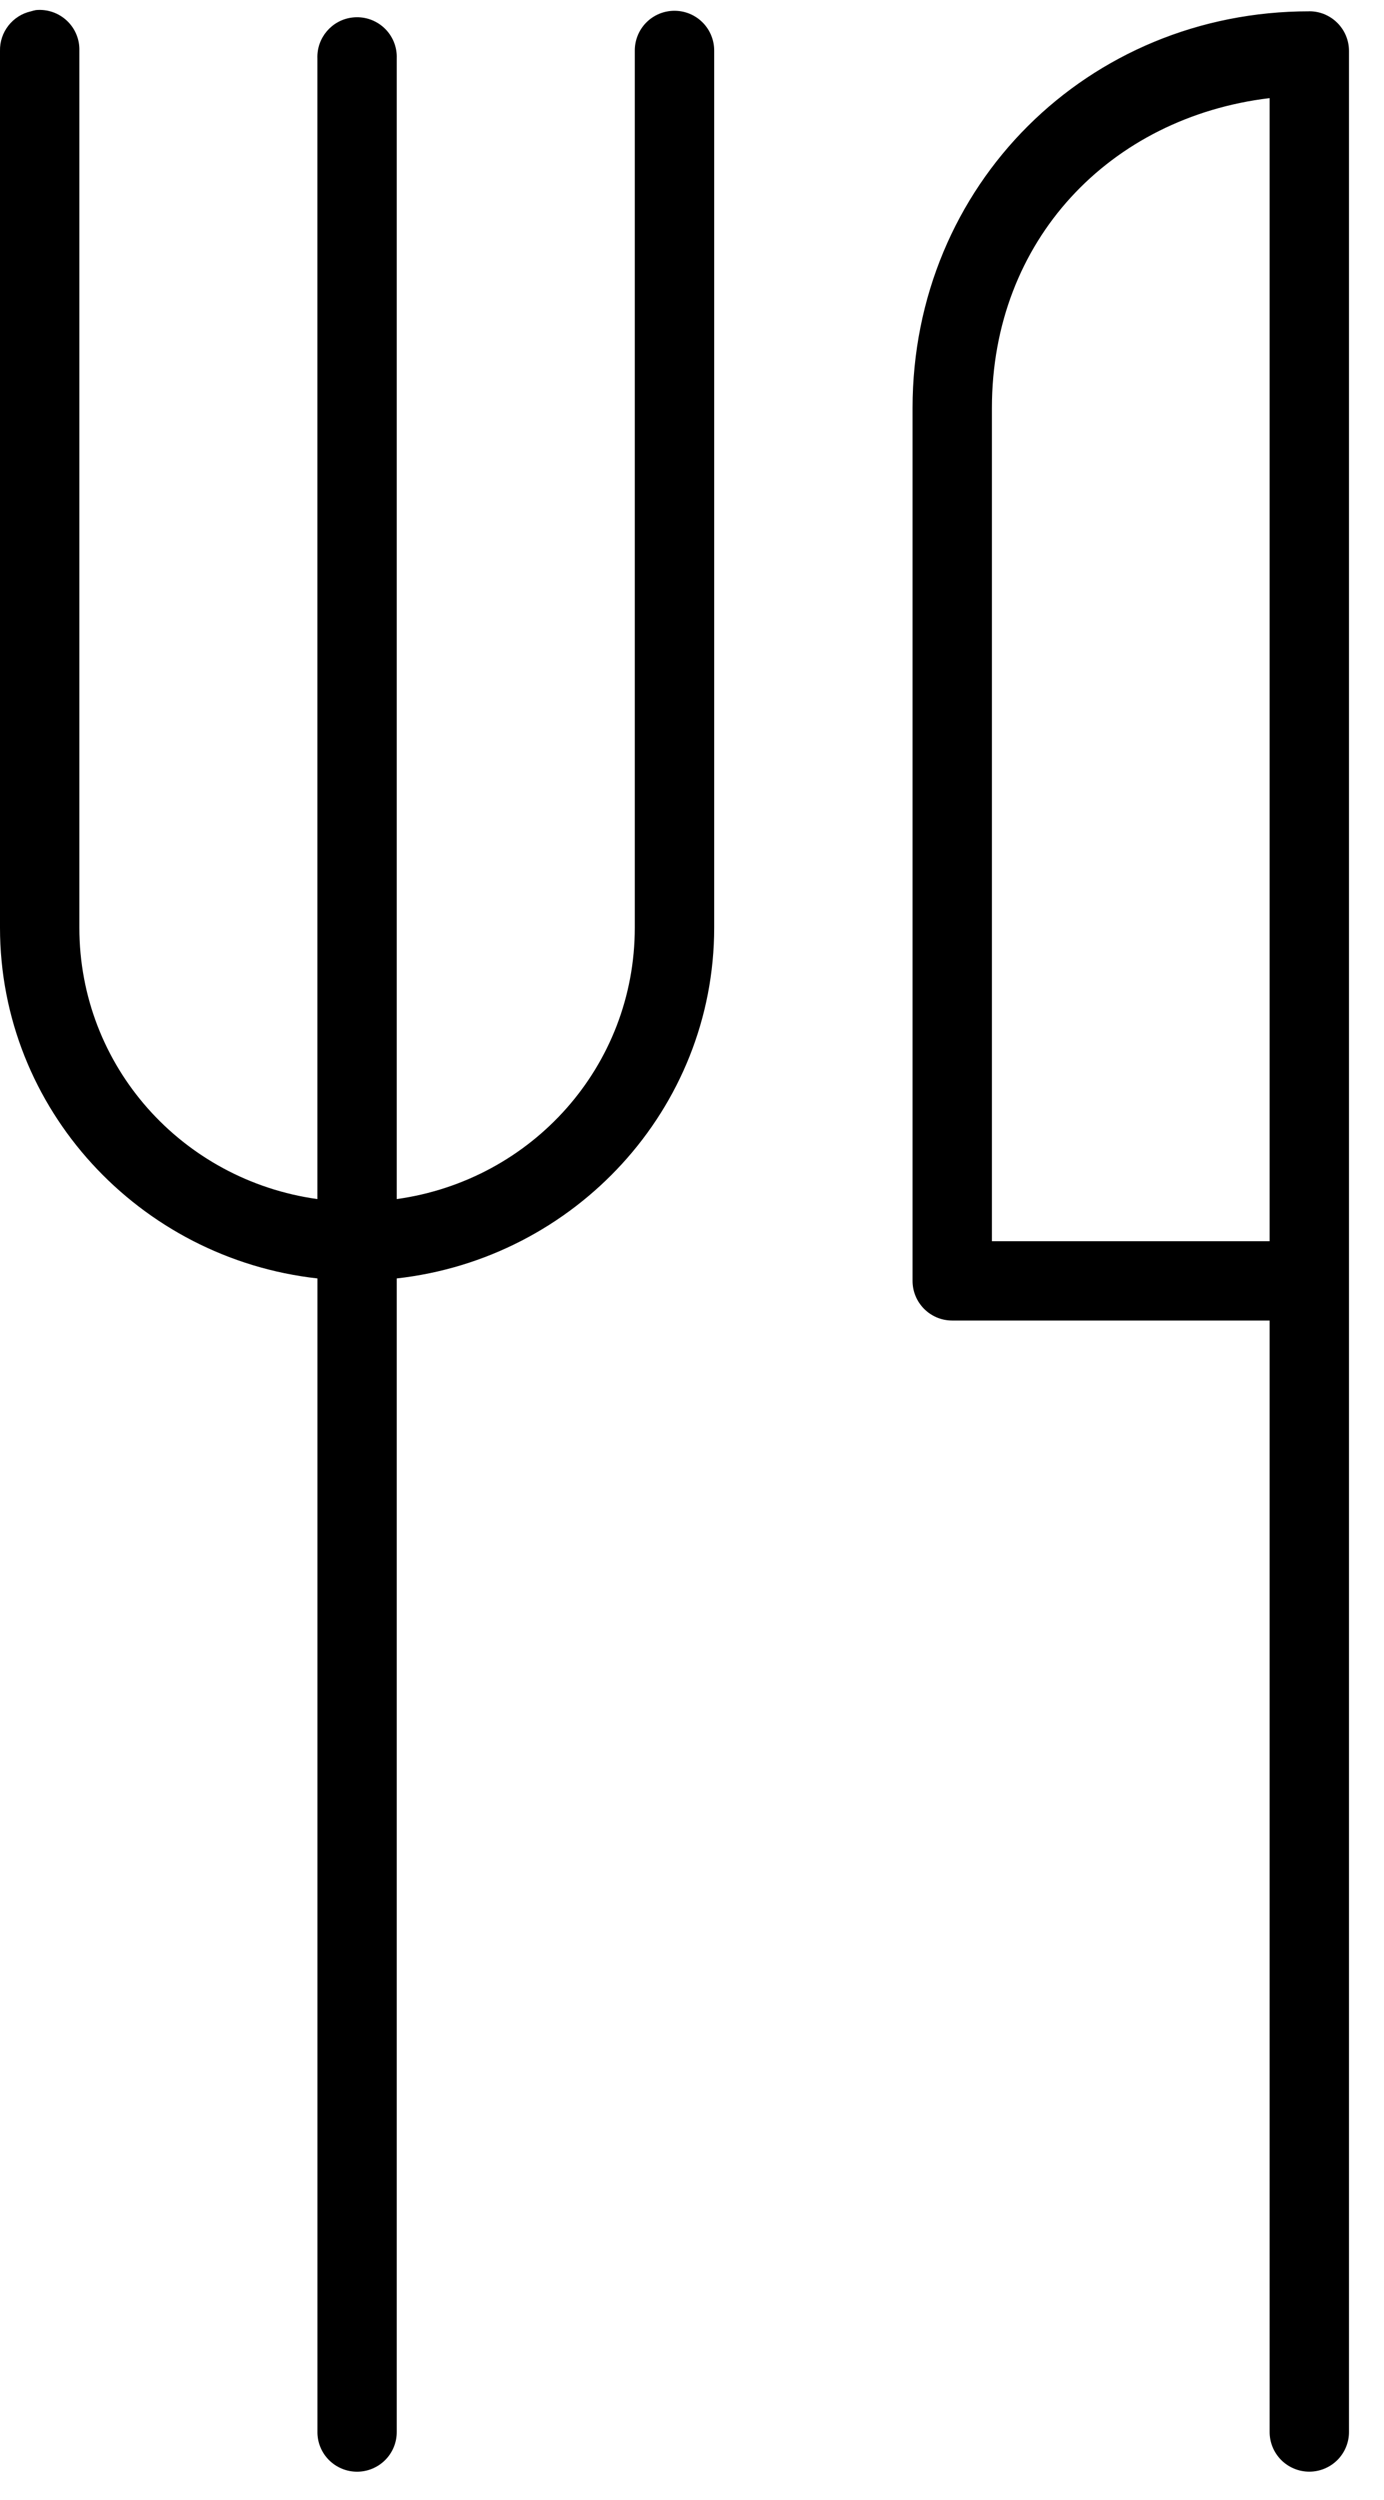 <svg xmlns="http://www.w3.org/2000/svg" width="36" height="65" viewBox="0 0 36 65" fill="none"><path d="M0.935 0.262C0.892 0.27 0.849 0.281 0.807 0.294C0.326 0.402 -0.012 0.834 0 1.326V24.118C0 28.84 3.627 32.724 8.257 33.24V63.22C8.252 63.496 8.359 63.763 8.553 63.959C8.747 64.155 9.012 64.266 9.288 64.266C9.565 64.266 9.829 64.155 10.023 63.959C10.217 63.763 10.324 63.496 10.32 63.22V33.24C14.95 32.724 18.577 28.839 18.577 24.118V1.326C18.58 1.05 18.473 0.783 18.279 0.587C18.086 0.391 17.821 0.28 17.544 0.28C17.268 0.28 17.003 0.391 16.809 0.587C16.616 0.783 16.508 1.05 16.512 1.326V24.118C16.512 27.721 13.844 30.685 10.32 31.177V1.52C10.332 1.217 10.21 0.924 9.986 0.719C9.762 0.514 9.46 0.418 9.159 0.456C8.628 0.523 8.236 0.985 8.256 1.52V31.177C4.734 30.685 2.064 27.721 2.064 24.118V1.326C2.075 1.029 1.957 0.742 1.741 0.539C1.524 0.335 1.231 0.234 0.935 0.262L0.935 0.262ZM34.057 0.294C28.302 0.294 23.737 4.806 23.737 10.61V33.304C23.737 33.873 24.198 34.335 24.769 34.335H33.025V63.219C33.021 63.495 33.128 63.761 33.322 63.958C33.516 64.154 33.781 64.265 34.057 64.265C34.333 64.265 34.598 64.154 34.792 63.958C34.986 63.761 35.093 63.495 35.089 63.219V1.325C35.089 0.755 34.627 0.293 34.057 0.293L34.057 0.294ZM33.025 2.551V32.272H25.801V10.61C25.801 6.24 28.878 3.049 33.025 2.551Z" fill="black"></path></svg>